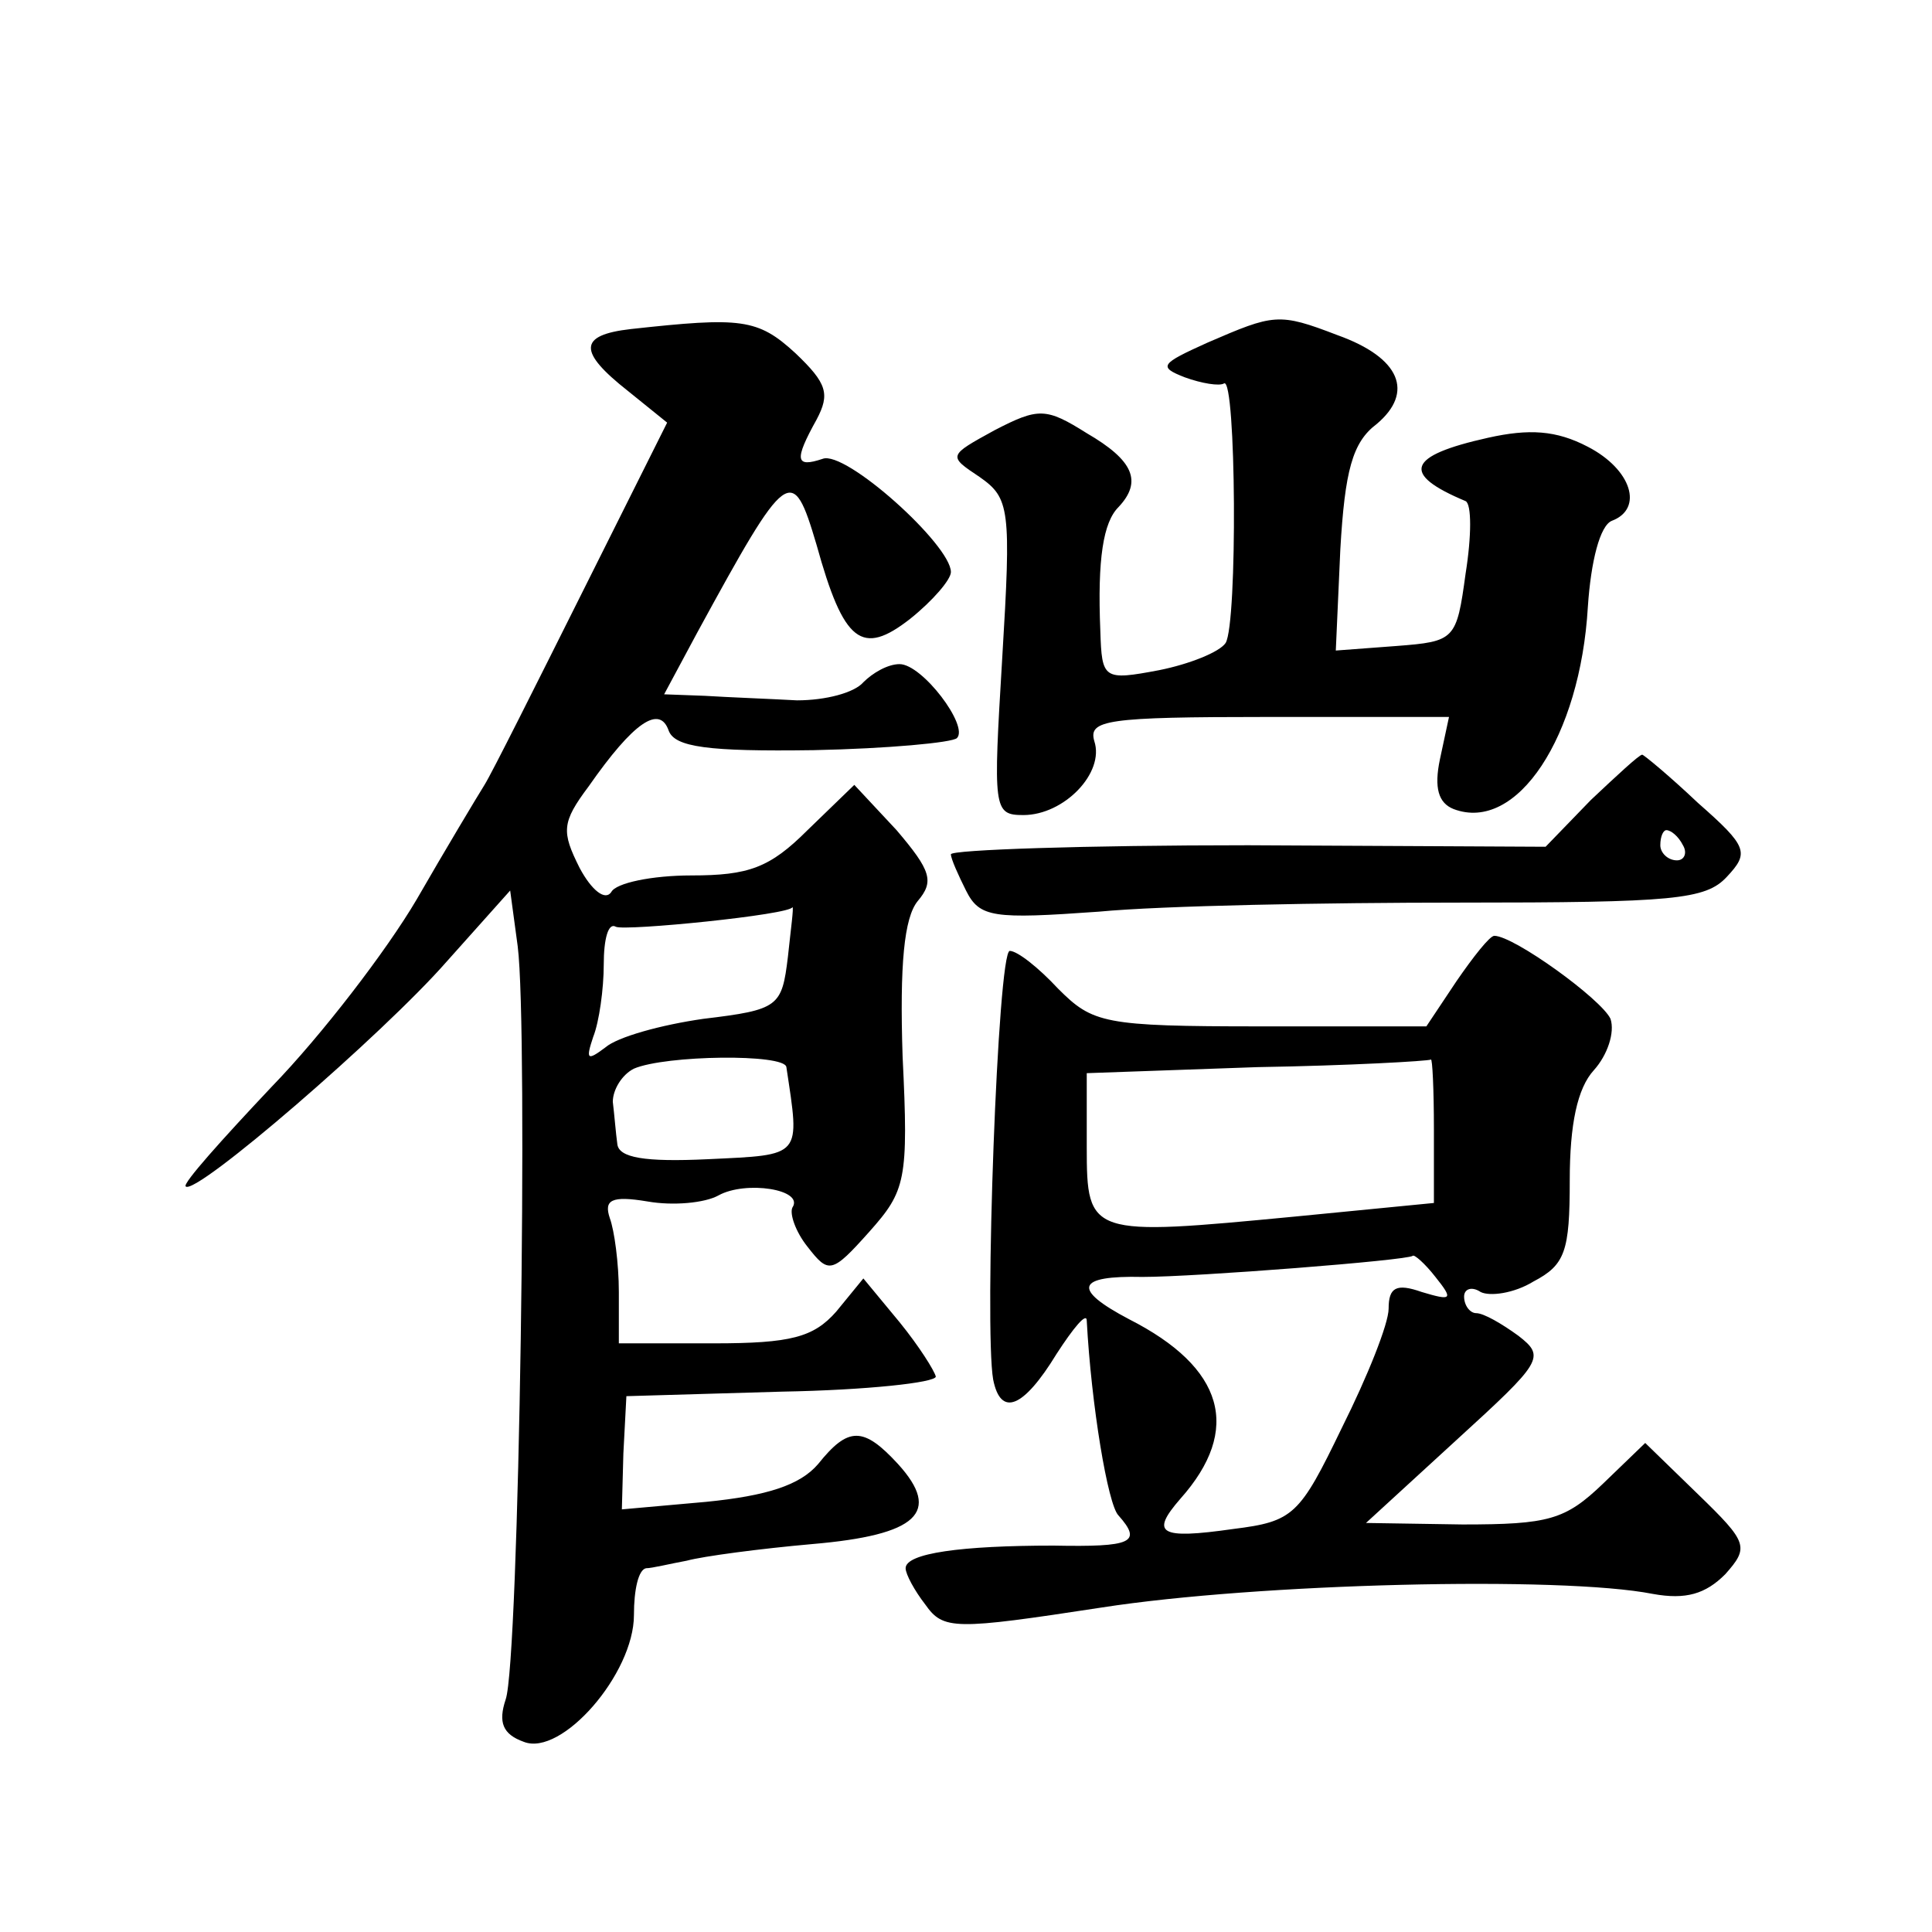 <?xml version="1.0" standalone="no"?>
<!DOCTYPE svg PUBLIC "-//W3C//DTD SVG 20010904//EN"
 "http://www.w3.org/TR/2001/REC-SVG-20010904/DTD/svg10.dtd">
<svg version="1.0" xmlns="http://www.w3.org/2000/svg"
 width="128pt" height="128pt" viewBox="0 0 128 128"
 preserveAspectRatio="xMidYMid meet">
<g transform="translate(0,128) scale(0.1,-0.1)"
fill="#0" stroke="none">
<path d="M418 1062 c-35 -4 -35 -15 -2 -41 l26 -21 -56 -112 c-31 -62 -60 -120
-65 -128 -5 -8 -26 -43 -45 -76 -20 -34 -63 -90 -96 -124 -33 -35 -59 -64 -57 -66
6 -7 131 101 173 149 l42 47 5 -37 c7 -55 1 -474 -8 -499 -5 -15 -2 -23 12 -28
25 -10 73 45 73 84 0 17 3 30 8 31 4 0 16 3 27 5 11 3 49 8 83 11 70 6 86 21 57
53 -23 25 -33 25 -53 0 -12 -14 -34 -21 -74 -25 l-56 -5 1 37 2 38 103 3 c56 1
102 6 102 10 -1 4 -11 20 -24 36 l-24 29 -18 -22 c-15 -17 -30 -21 -81 -21 l-63
0 0 34 c0 19 -3 41 -6 49 -4 12 1 15 25 11 17 -3 38 -1 47 4 18 10 57 4 49 -8 -2
-4 2 -16 10 -26 14 -18 16 -18 41 10 24 27 26 34 22 116 -2 61 1 92 10 103 11 13
9 20 -14 47 l-28 30 -31 -30 c-25 -25 -39 -30 -77 -30 -26 0 -50 -5 -53 -11 -4
-6 -13 1 -21 16 -12 24 -12 30 6 54 30 43 47 54 53 37 4 -11 26 -14 96 -13 49 1
92 5 95 8 8 8 -23 49 -38 49 -8 0 -18 -6 -24 -12 -6 -7 -25 -12 -44 -12 -18 1 -45
2 -61 3 l-27 1 22 41 c60 110 63 112 79 58 18 -65 30 -74 62 -49 15 12 27 26 27
31 0 18 -70 81 -85 75 -18 -6 -19 -1 -4 26 9 17 7 24 -14 44 -25 23 -36 24 -109
16z m104 -416 c-4 -33 -6 -35 -56 -41 -28 -4 -57 -12 -65 -19 -12 -9 -13 -8 -8
7 4 10 7 32 7 48 0 17 3 28 8 25 6 -3 116 8 117 13 1 0 -1 -14 -3 -33z m-1 -73
c9 -60 11 -58 -52 -61 -42 -2 -59 1 -60 10 -1 7 -2 20 -3 28 0 8 6 18 14 22 21
9 100 10 101 1z M800 1053 c-31 -14 -33 -16 -15 -23 11 -4 23 -6 26 -4 8 4 9 -159
1 -172 -4 -6 -24 -14 -44 -18 -37 -7 -38 -6 -39 26 -2 48 2 72 12 82 16 17 10 31
-21 49 -27 17 -32 17 -61 2 -31 -17 -31 -17 -10 -31 20 -14 21 -21 15 -120 -6 -100
-6 -104 14 -104 27 0 54 28 47 49 -4 14 8 16 115 16 l120 0 -6 -28 c-4 -19 -1 -29
9 -33 42 -16 84 48 89 134 2 30 8 54 16 57 21 8 13 34 -16 49 -21 11 -39 12 -66
6 -54 -12 -58 -24 -15 -42 4 -2 4 -23 0 -48 -6 -44 -7 -45 -46 -48 l-40 -3 3 67
c3 52 8 71 24 83 25 21 16 44 -26 59 -39 15 -42 14 -86 -5z M1054 750 l-30 -31
-197 1 c-108 0 -197 -3 -197 -6 0 -3 5 -14 10 -24 9 -18 18 -19 88 -14 42 4 150
6 239 6 142 0 163 2 177 17 15 16 14 20 -19 49 -19 18 -36 32 -37 32 -2 0 -17 -14
-34 -30z m61 -30 c3 -5 1 -10 -4 -10 -6 0 -11 5 -11 10 0 6 2 10 4 10 3 0 8 -4
11 -10z M965 630 l-20 -30 -110 0 c-104 0 -111 2 -134 25 -13 14 -27 25 -32 25
-8 0 -17 -250 -11 -284 5 -25 20 -19 42 17 11 17 20 28 20 22 3 -56 14 -122 21
-129 16 -18 9 -21 -43 -20 -61 0 -98 -5 -98 -15 0 -4 6 -15 13 -24 12 -17 19 -17
117 -2 103 16 304 21 365 9 22 -4 35 0 48 13 16 18 15 21 -18 53 l-35 34 -28 -27
c-25 -24 -36 -27 -93 -27 l-64 1 60 55 c57 52 59 55 41 69 -11 8 -23 15 -28 15
-4 0 -8 5 -8 11 0 5 5 7 11 3 6 -3 22 -1 35 7 21 11 24 20 24 67 0 37 5 61 16 73
9 10 14 25 11 34 -6 13 -64 55 -77 55 -3 0 -14 -14 -25 -30z m-15 -98 l0 -49 -92
-9 c-136 -13 -138 -13 -138 46 l0 49 113 4 c61 1 113 4 115 5 1 1 2 -20 2 -46z
m1 -98 c12 -15 11 -16 -9 -10 -17 6 -22 3 -22 -11 0 -10 -14 -45 -31 -79 -28 -58
-32 -62 -72 -67 -49 -7 -55 -3 -35 20 41 46 29 87 -34 119 -38 20 -35 29 9 28 35
0 176 11 179 14 1 1 8 -5 15 -14z"/>
</g>
</svg>
